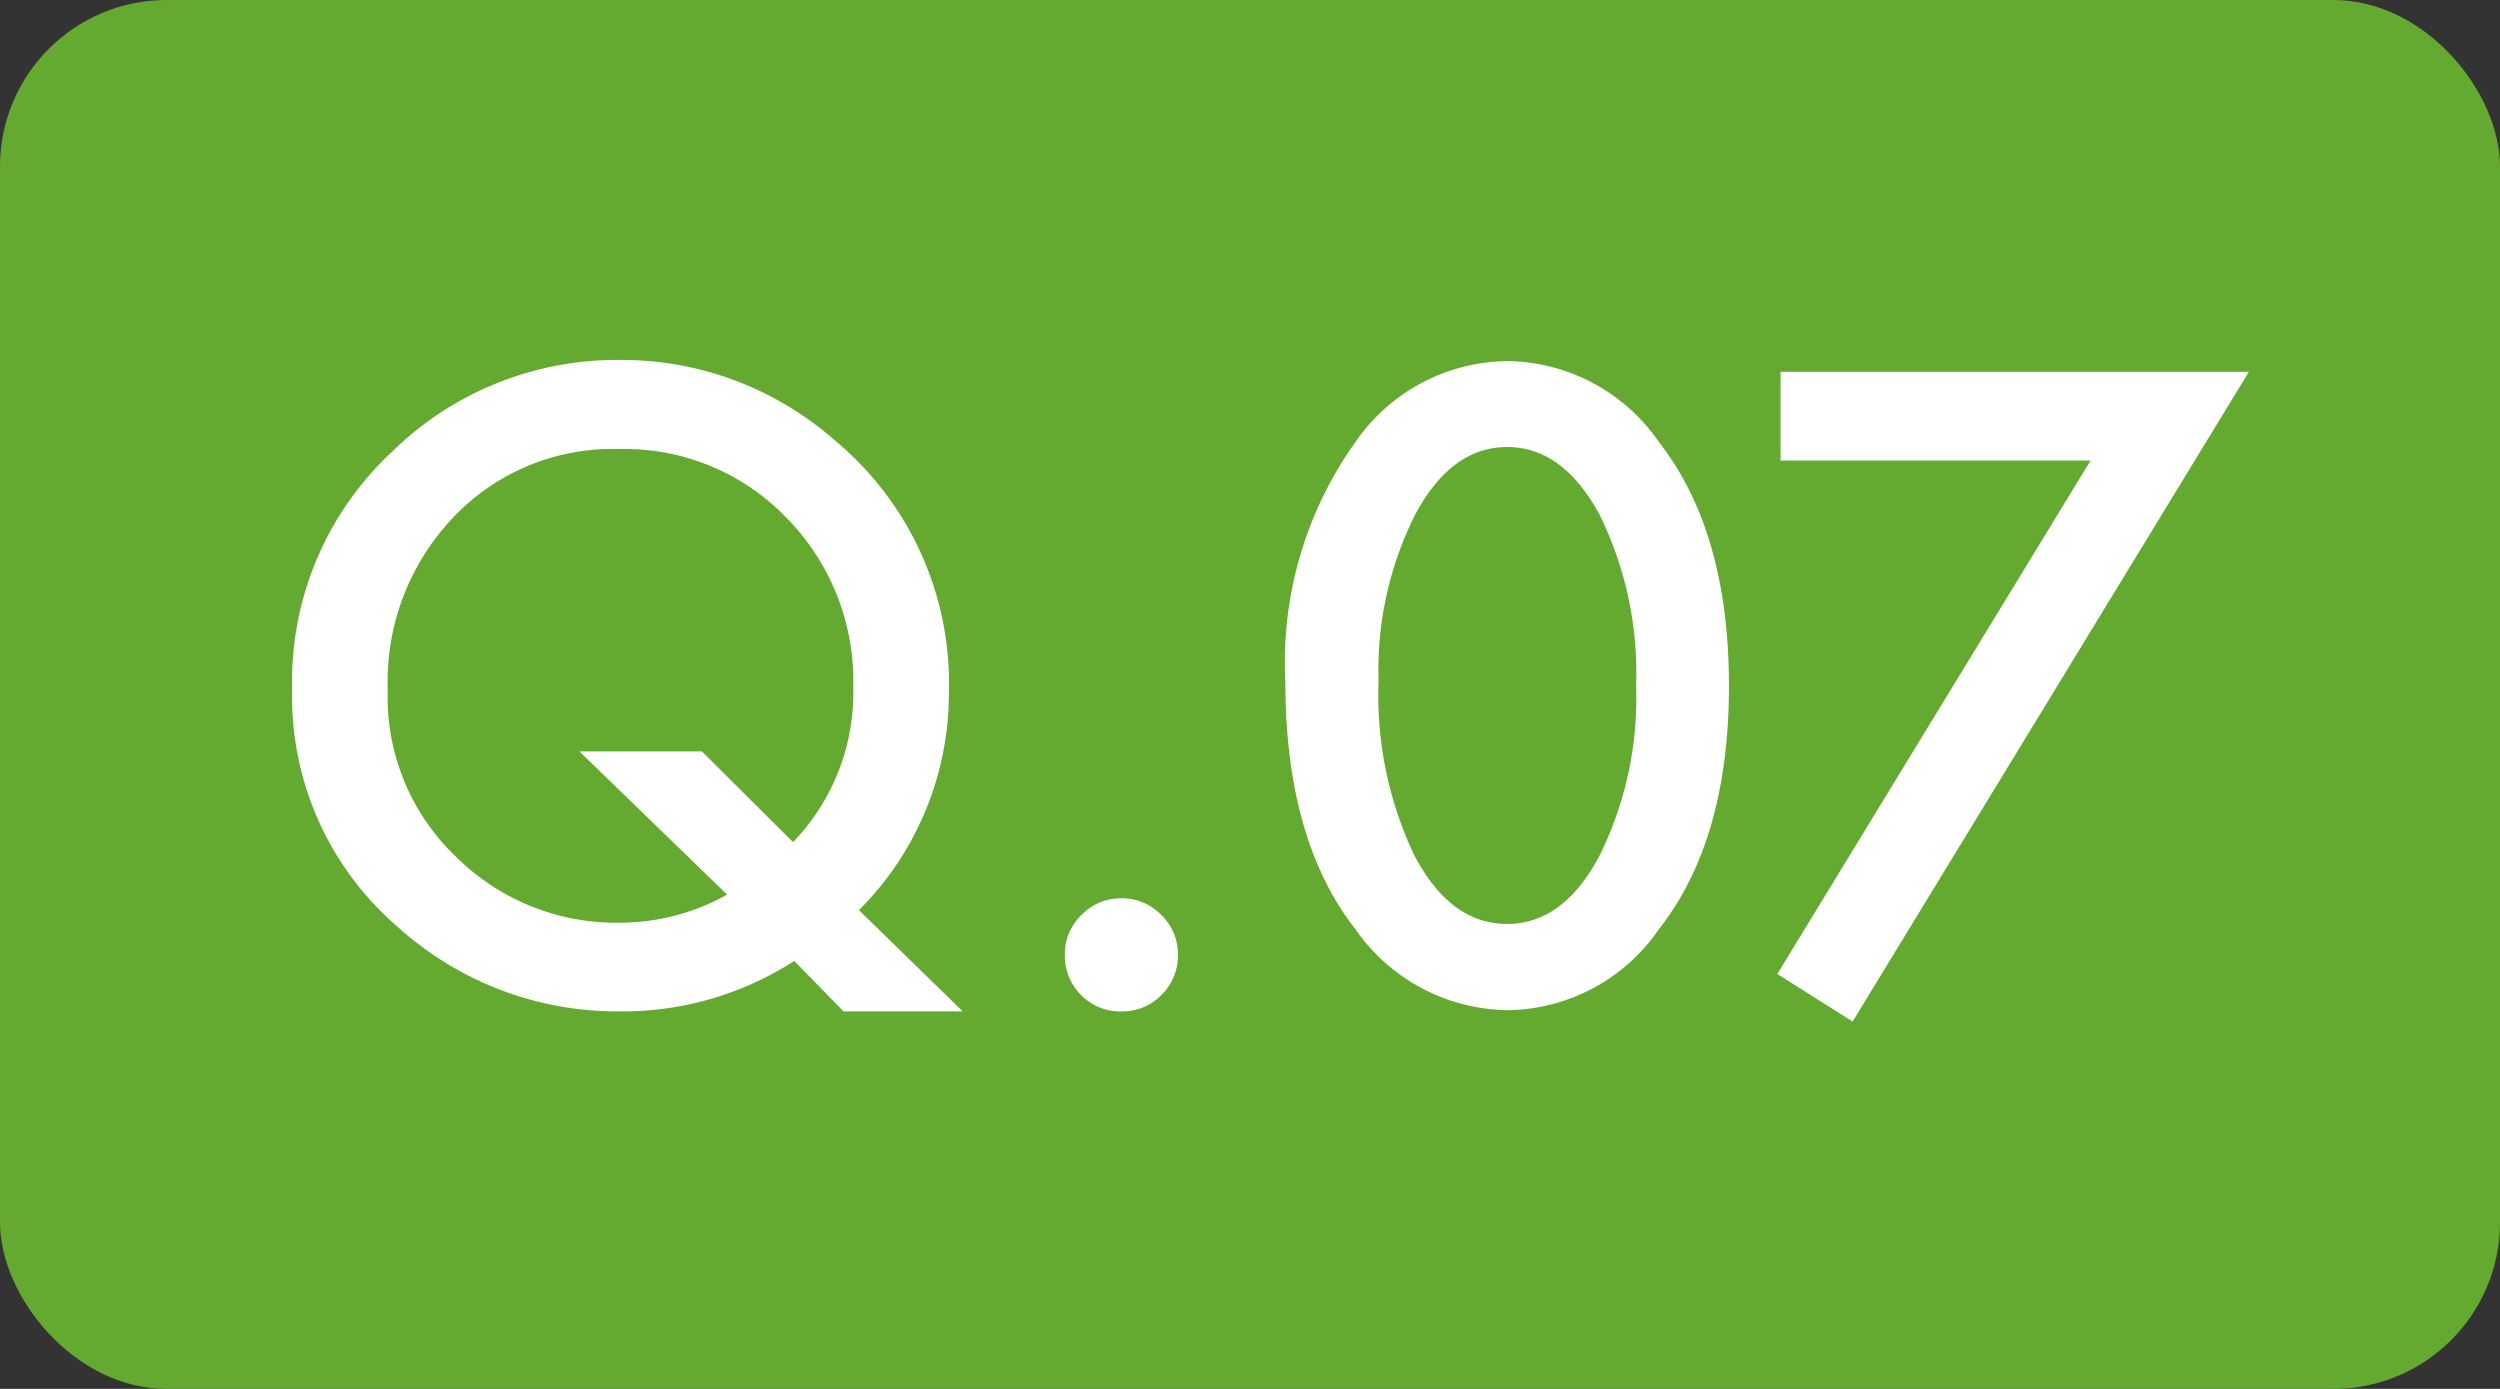 <svg id="Q" xmlns="http://www.w3.org/2000/svg" width="90" height="50" viewBox="0 0 90 50">
  <rect x="0" y="0" width="90" height="50" fill="#333333" stroke="none"/>
  <g id="グループ_494" data-name="グループ 494" transform="translate(-4635 446)">
    <rect id="長方形_170" data-name="長方形 170" width="90" height="50" rx="6" transform="translate(4635 -446)" fill="#65aa30"/>
    <path id="パス_1690" data-name="パス 1690" d="M-10.342.41h-4.292l-1.772-1.816A11.408,11.408,0,0,1-22.705.41a11.784,11.784,0,0,1-7.983-3.047,10.928,10.928,0,0,1-3.794-8.569,11.279,11.279,0,0,1,3.589-8.525,11.558,11.558,0,0,1,8.232-3.311,11.6,11.6,0,0,1,7.72,2.9,11.37,11.37,0,0,1,4.1,9.1,11.028,11.028,0,0,1-3.237,7.808Zm-9.39-9.36,3.281,3.267a7.742,7.742,0,0,0,2.168-5.581A8.373,8.373,0,0,0-16.7-17.373a8.079,8.079,0,0,0-6.006-2.461,7.894,7.894,0,0,0-5.977,2.461,8.565,8.565,0,0,0-2.358,6.2,7.929,7.929,0,0,0,2.432,5.991,8.178,8.178,0,0,0,5.786,2.4,7.98,7.98,0,0,0,4-1.011L-24.141-8.95Zm13.066,7.31a1.942,1.942,0,0,1,.6-1.421,1.959,1.959,0,0,1,1.436-.6,1.959,1.959,0,0,1,1.436.6,1.959,1.959,0,0,1,.6,1.436,1.976,1.976,0,0,1-.6,1.45A1.952,1.952,0,0,1-4.629.41a1.97,1.97,0,0,1-1.45-.586A1.987,1.987,0,0,1-6.665-1.641Zm7.939-9.814a13.634,13.634,0,0,1,2.52-8.628A6.716,6.716,0,0,1,9.258-23a6.716,6.716,0,0,1,5.464,2.915q2.52,3.223,2.52,8.774t-2.52,8.76A6.7,6.7,0,0,1,9.272.366,6.782,6.782,0,0,1,3.794-2.549Q1.274-5.771,1.274-11.455Zm3.354.015a13.4,13.4,0,0,0,1.3,6.255q1.3,2.446,3.325,2.446t3.325-2.446A12.78,12.78,0,0,0,13.9-11.323a12.869,12.869,0,0,0-1.318-6.152q-1.318-2.432-3.325-2.432T5.947-17.476A12.486,12.486,0,0,0,4.629-11.44Zm25.635-7.983H19.1v-3.193h16.86L21.694.776,18.984-.937Z" transform="translate(4680 -410)" fill="#fff"/>
  </g>
</svg>
